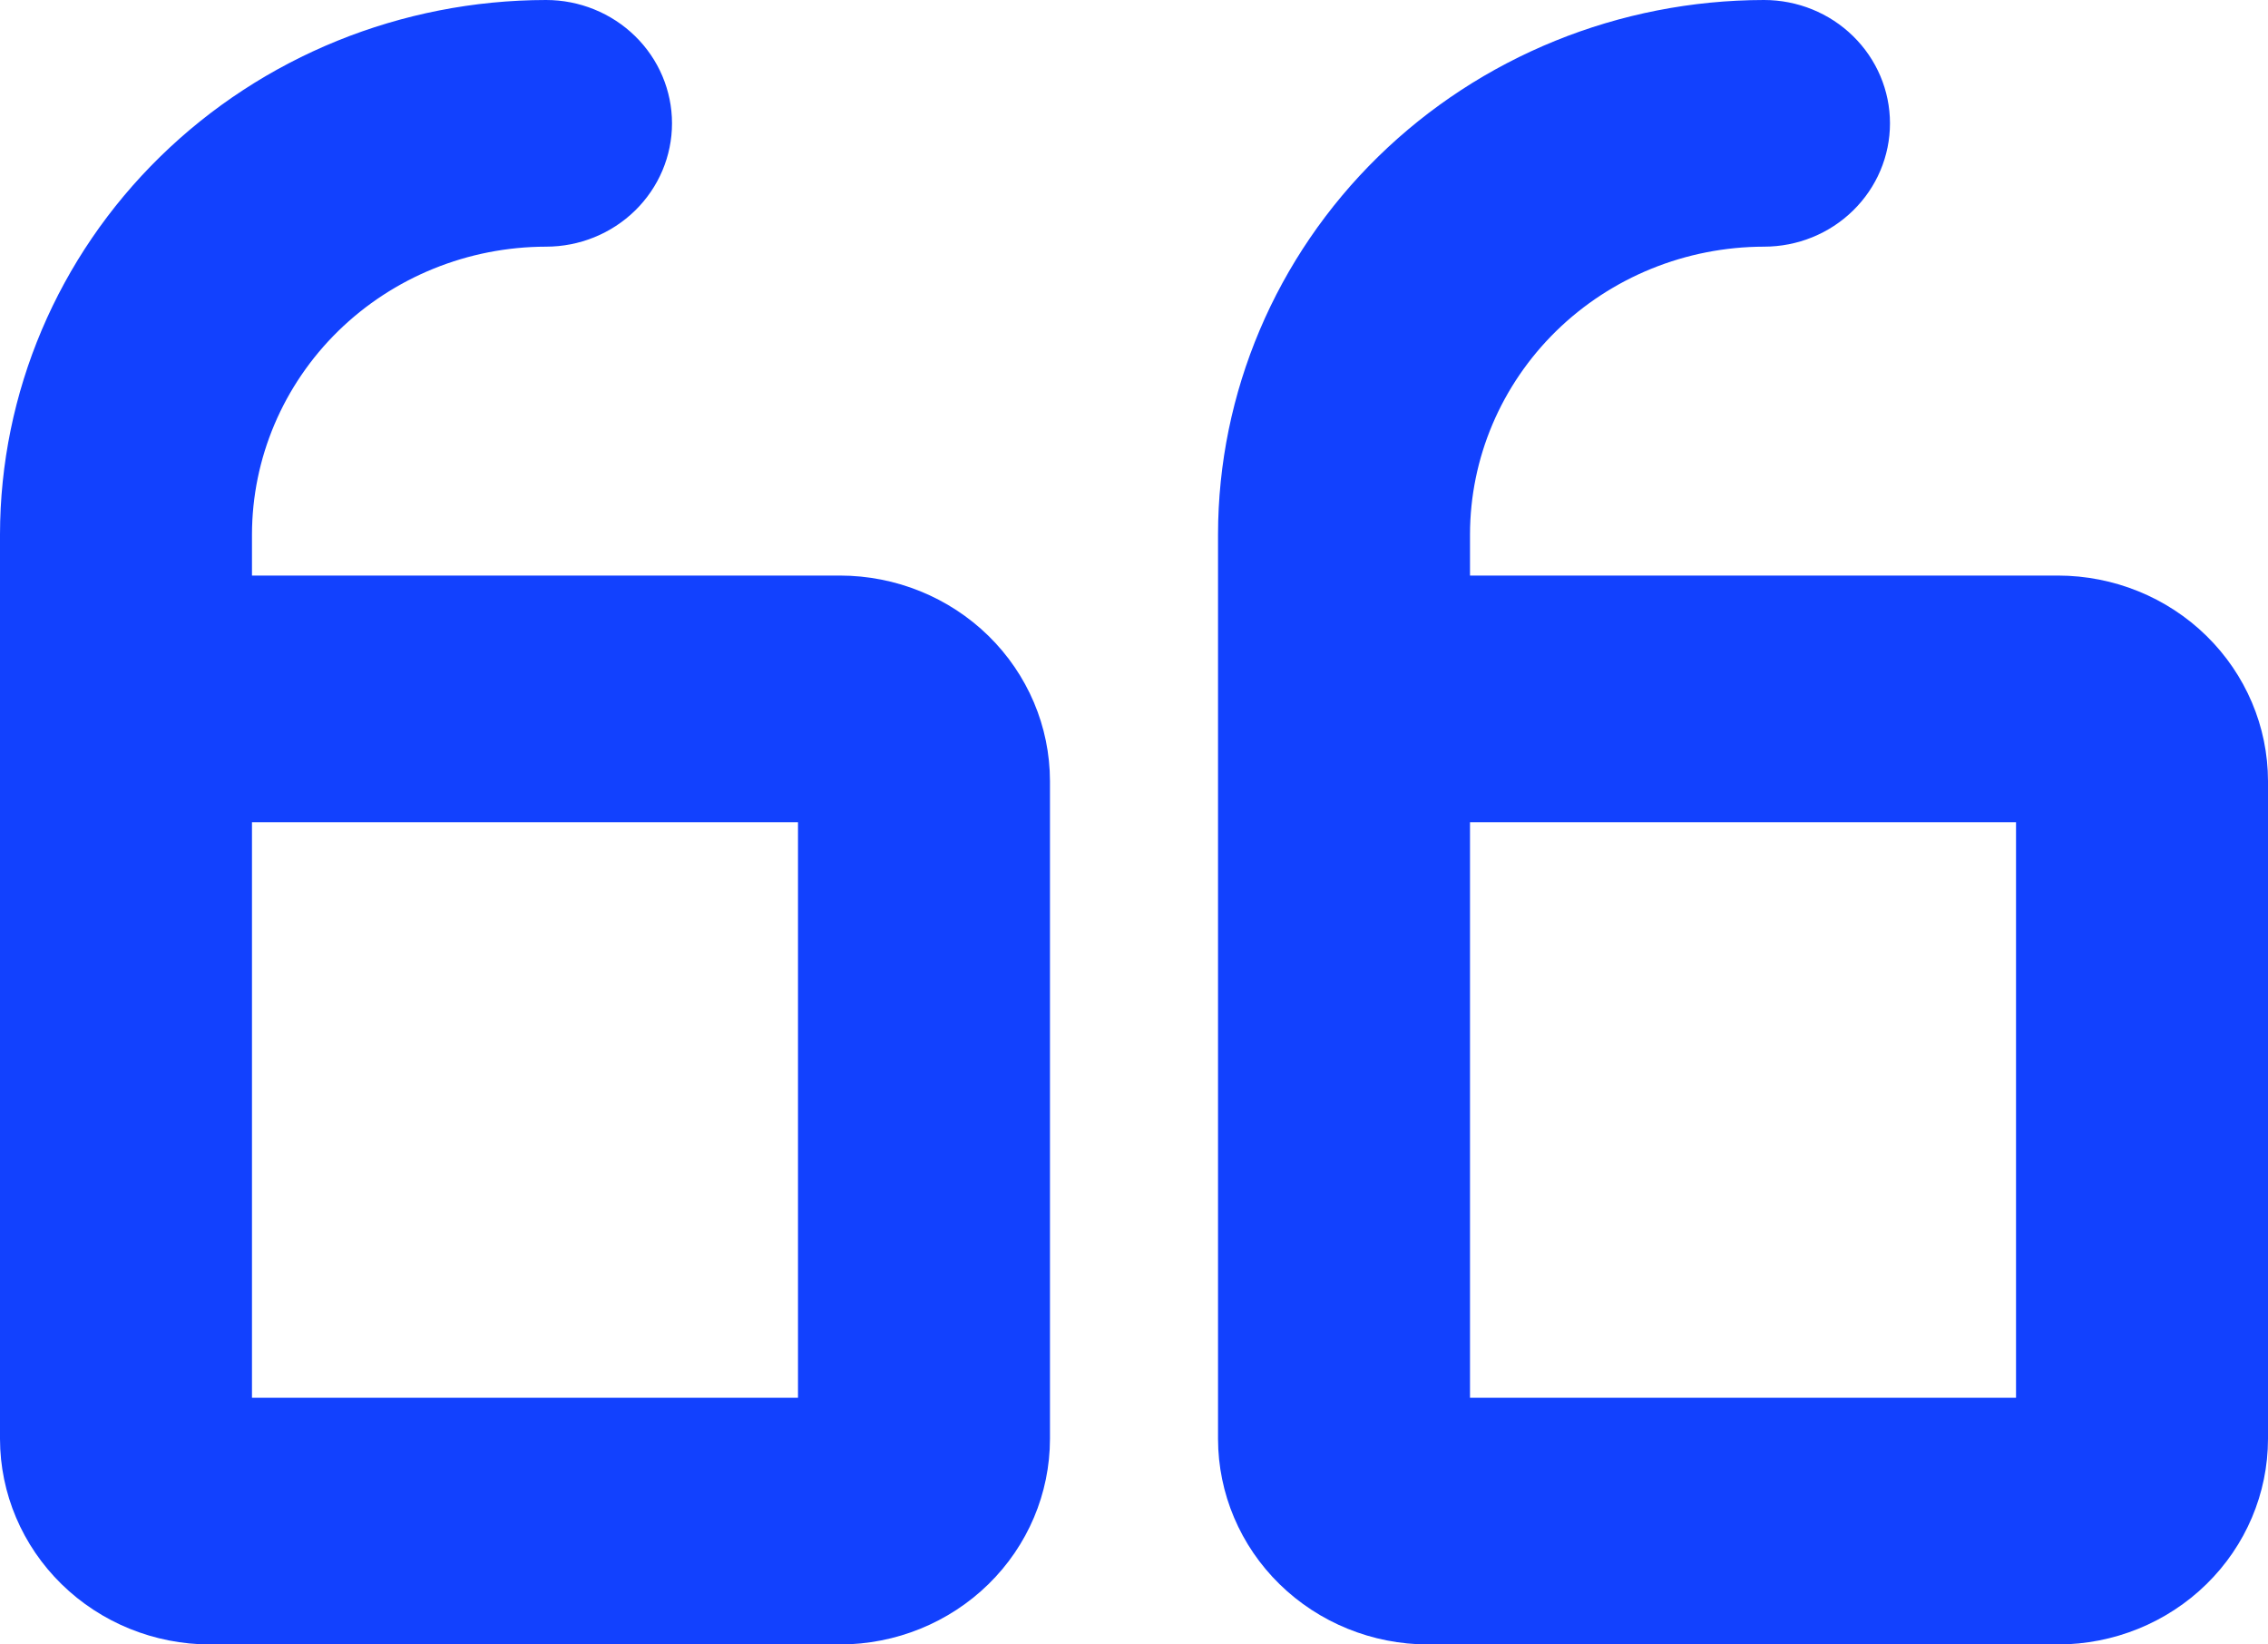 <svg width="40" height="29" viewBox="0 0 40 29" fill="none" xmlns="http://www.w3.org/2000/svg">
<path d="M25.185 29L36.296 29C37.278 28.999 38.22 28.617 38.914 27.937C39.608 27.258 39.999 26.336 40 25.375V13.775C39.999 12.814 39.608 11.893 38.914 11.213C38.22 10.533 37.278 10.151 36.296 10.15H25.926V9.425C25.927 8.079 26.474 6.79 27.446 5.838C28.418 4.887 29.736 4.352 31.111 4.35C31.701 4.35 32.266 4.121 32.682 3.713C33.099 3.305 33.333 2.752 33.333 2.175C33.333 1.598 33.099 1.045 32.682 0.637C32.266 0.229 31.701 0 31.111 0C28.558 0.003 26.11 0.997 24.305 2.764C22.5 4.531 21.484 6.926 21.482 9.425L21.482 25.375C21.483 26.336 21.873 27.258 22.567 27.937C23.262 28.617 24.203 28.999 25.185 29ZM25.926 14.5L35.556 14.5V24.65H25.926V14.5ZM3.704 29H14.815C15.797 28.999 16.738 28.617 17.433 27.937C18.127 27.258 18.517 26.336 18.518 25.375L18.518 13.775C18.517 12.814 18.127 11.893 17.433 11.213C16.738 10.533 15.797 10.151 14.815 10.15H4.444V9.425C4.446 8.079 4.993 6.79 5.965 5.838C6.937 4.887 8.255 4.352 9.63 4.35C10.219 4.35 10.784 4.121 11.201 3.713C11.618 3.305 11.852 2.752 11.852 2.175C11.852 1.598 11.618 1.045 11.201 0.637C10.784 0.229 10.219 0 9.63 0C7.077 0.003 4.629 0.997 2.824 2.764C1.018 4.531 0.003 6.926 0 9.425V25.375C0.001 26.336 0.392 27.258 1.086 27.937C1.78 28.617 2.722 28.999 3.704 29ZM4.444 14.5H14.074V24.65H4.444V14.5Z" fill="#1241FE"/>
</svg>
